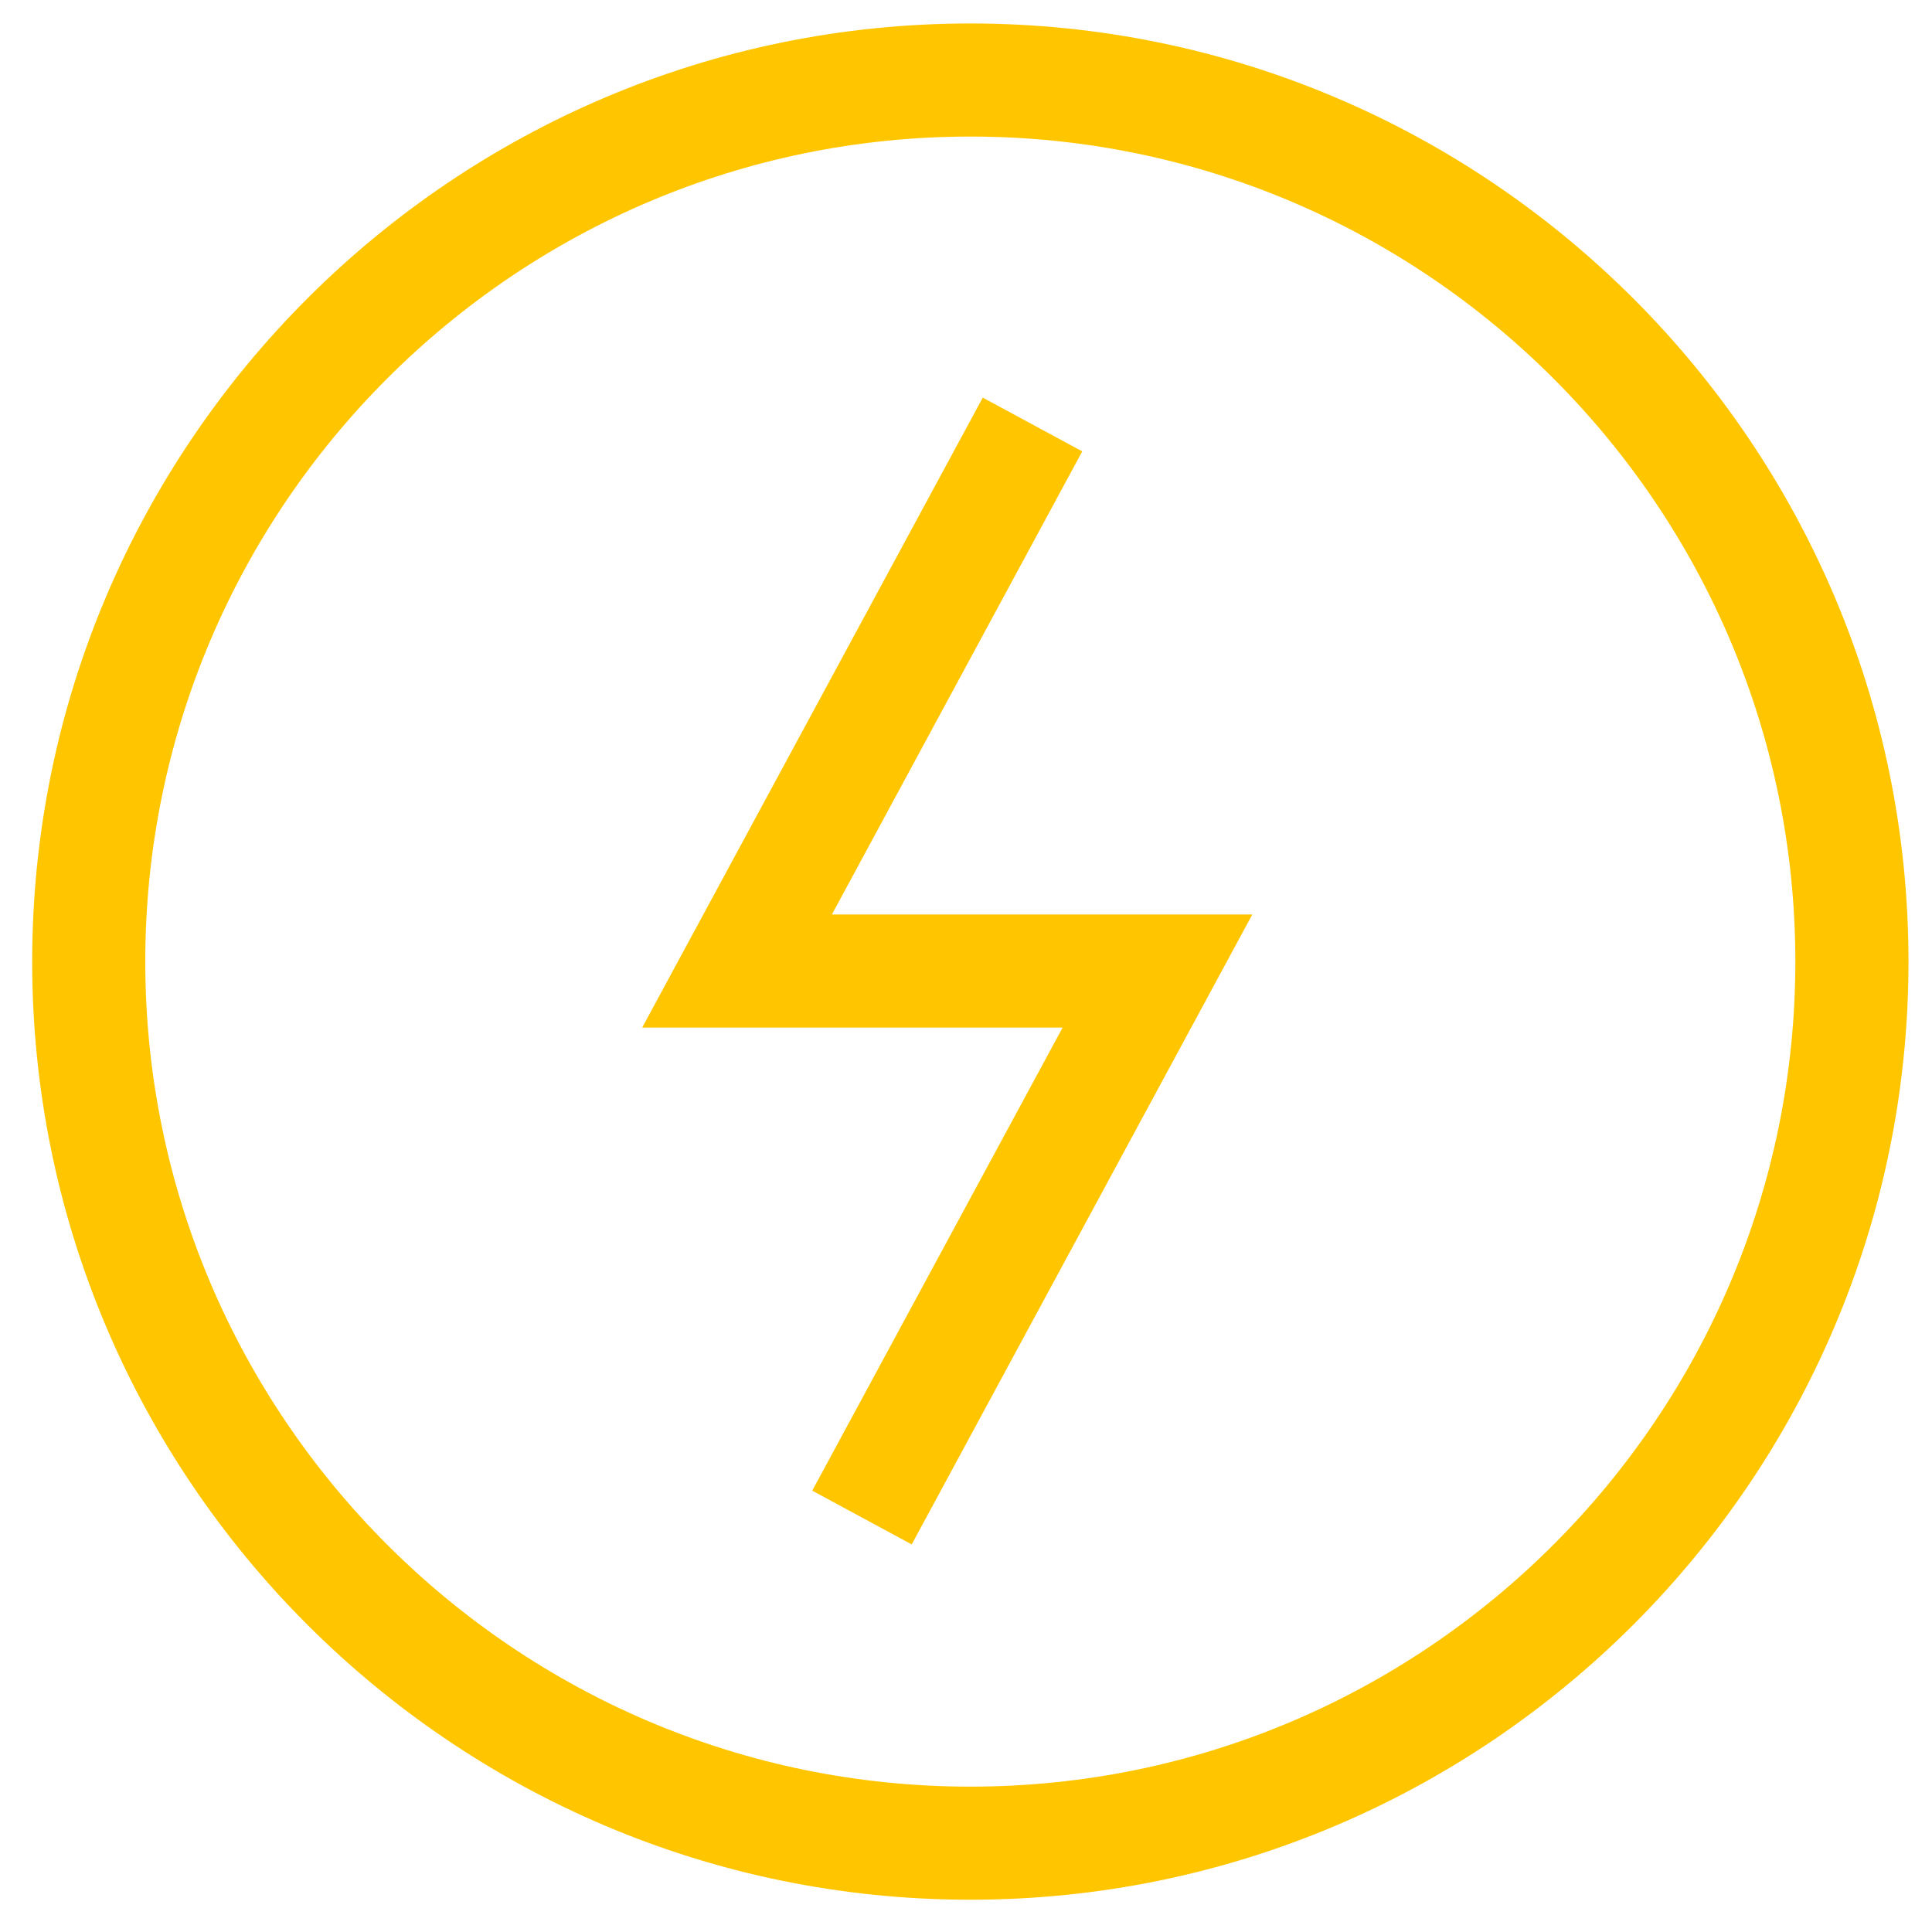 <?xml version="1.0" encoding="UTF-8"?>
<svg xmlns="http://www.w3.org/2000/svg" xmlns:xlink="http://www.w3.org/1999/xlink" width="41px" height="41px" viewBox="0 0 41 41" version="1.1">
  <title>spec-electric-icon</title>
  <g id="Page-1" stroke="none" stroke-width="1" fill="none" fill-rule="evenodd">
    <g id="spec-electric-icon" transform="translate(0.683, 0.498)" fill="#FFC600">
      <path d="M19.909,0 C30.887,0 39.818,8.931 39.818,19.909 C39.818,30.886 30.887,39.817 19.909,39.817 C8.931,39.817 0,30.886 0,19.909 C0,8.931 8.931,0 19.909,0 Z M19.909,2.4 C10.255,2.4 2.4,10.254 2.4,19.909 C2.4,29.563 10.255,37.417 19.909,37.417 C29.563,37.417 37.417,29.563 37.417,19.909 C37.417,10.254 29.563,2.4 19.909,2.4 Z M20.173,7.94 L22.284,9.081 L16.971,18.909 L25.893,18.909 L18.665,32.277 L16.554,31.136 L21.867,21.309 L12.945,21.309 L20.173,7.94 Z" id="Fill-41"></path>
    </g>
  </g>
</svg>
